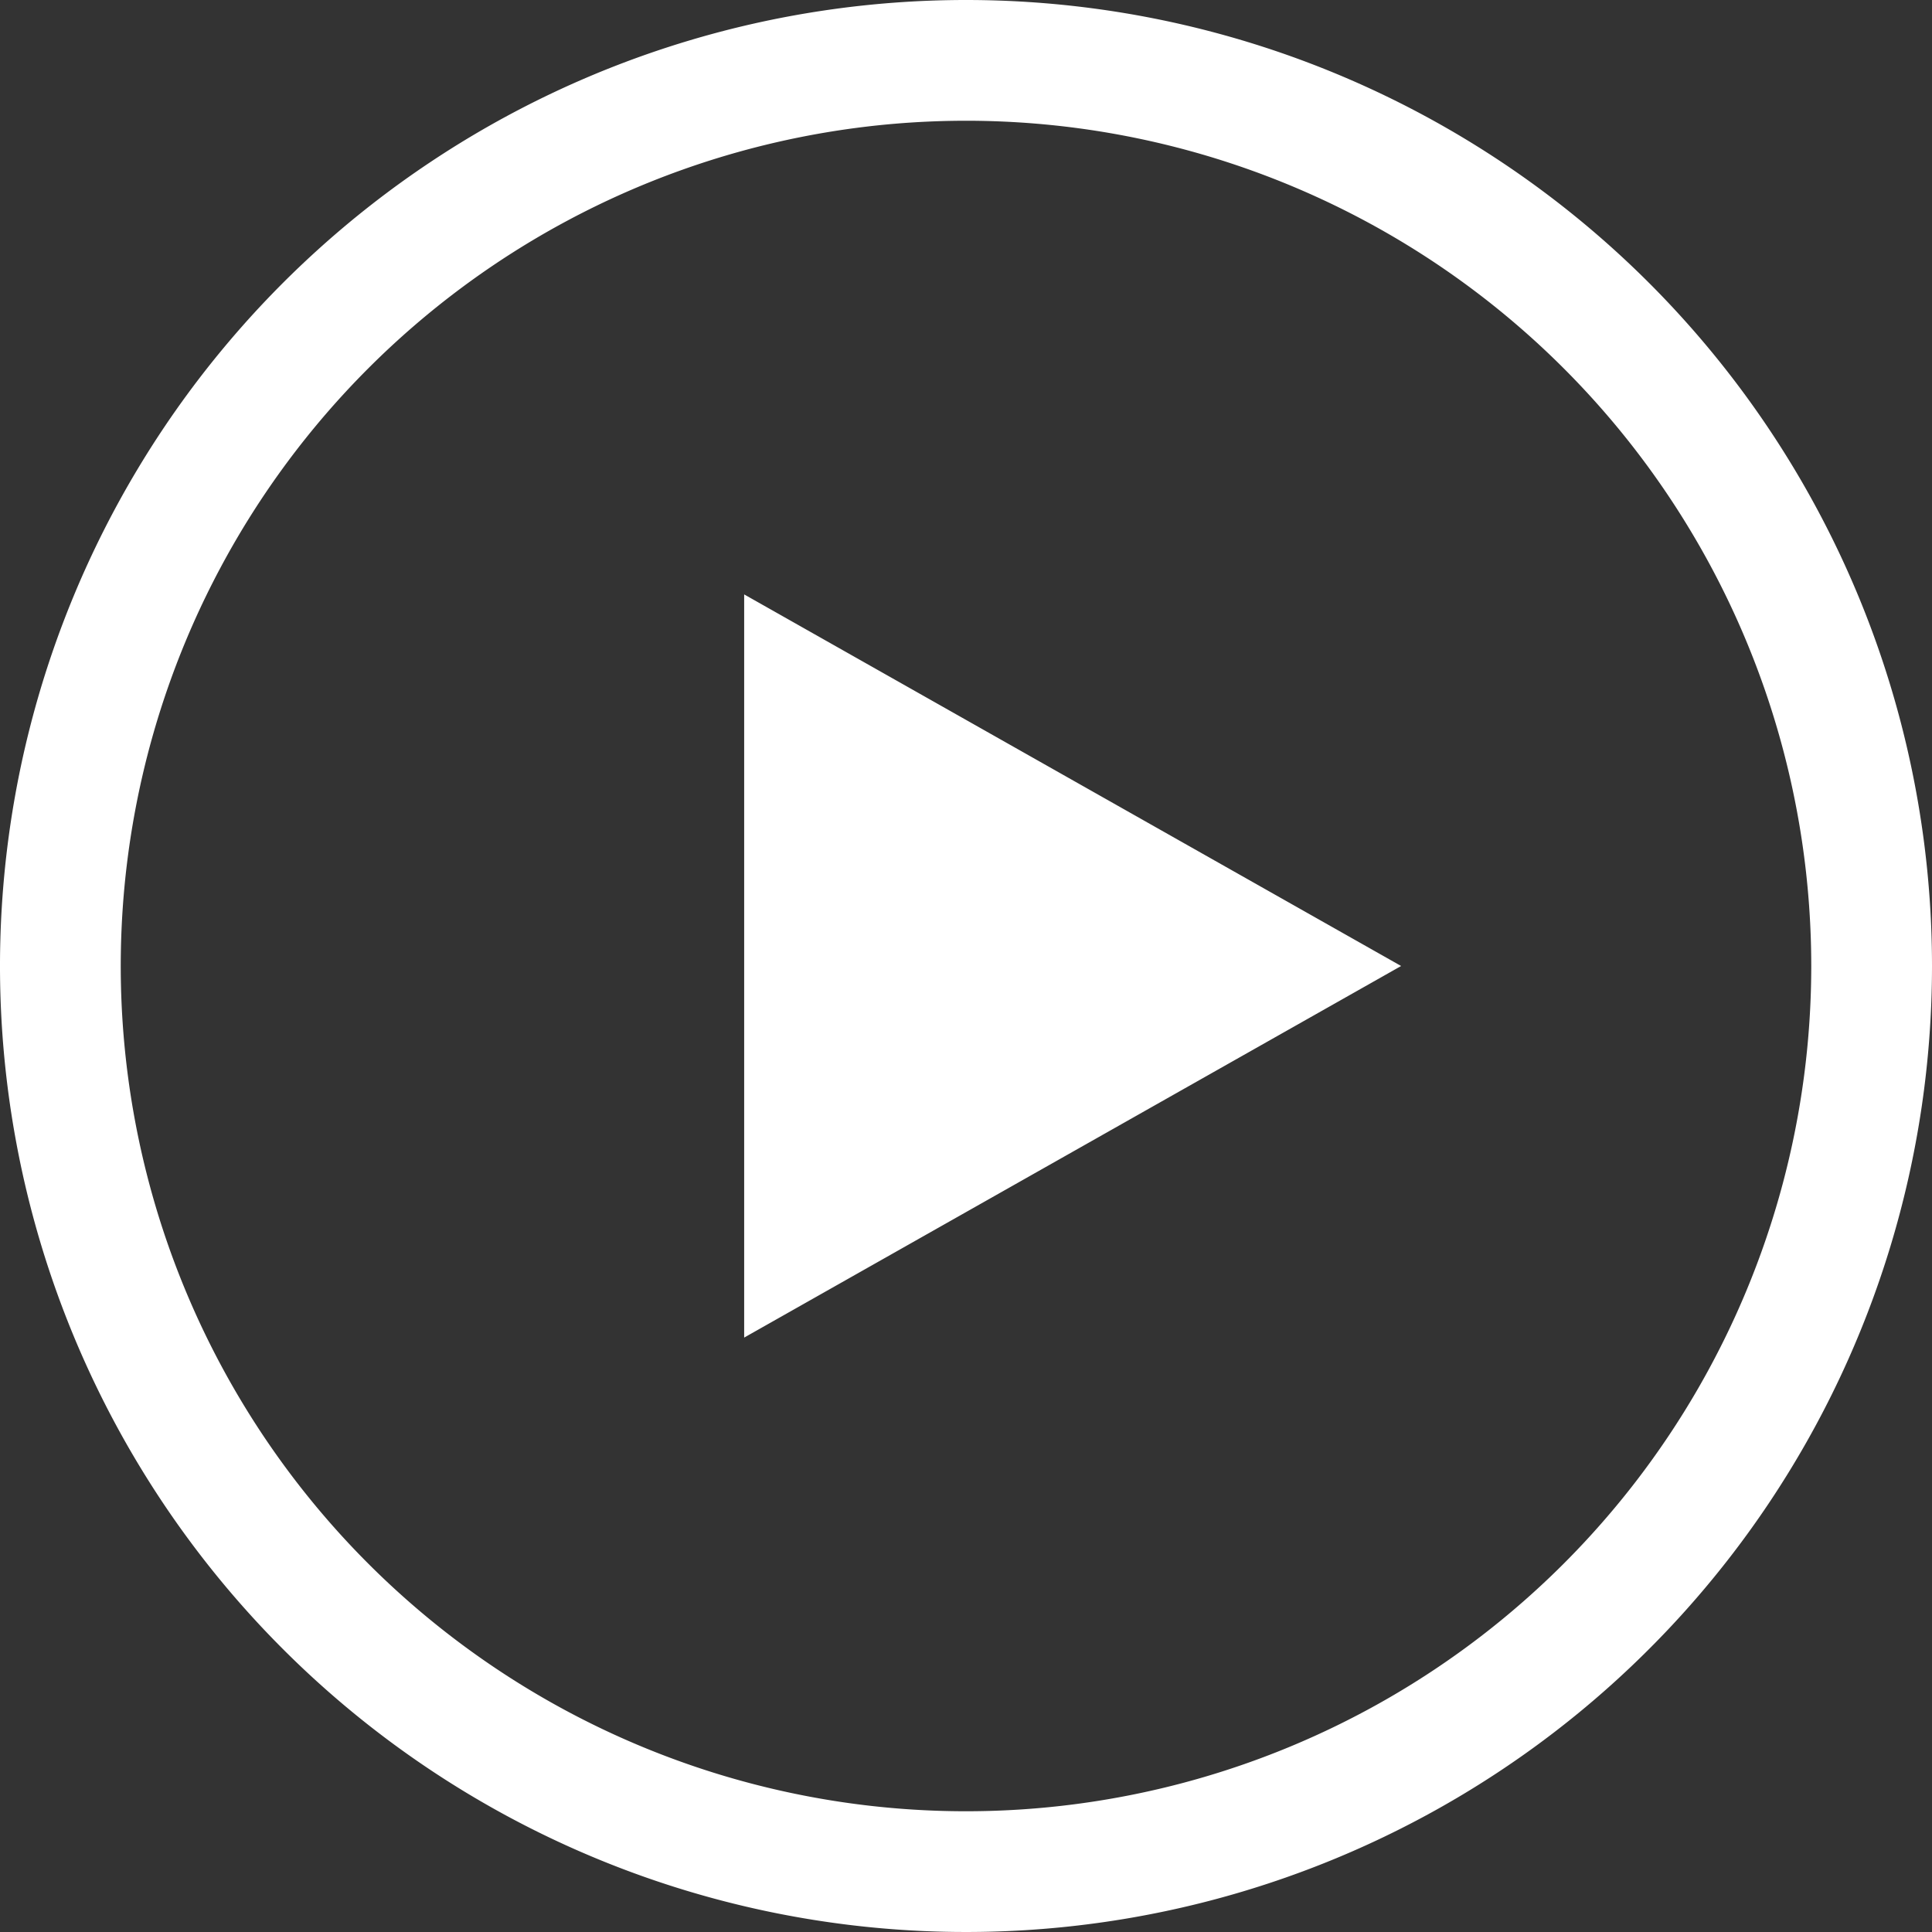 <svg xmlns="http://www.w3.org/2000/svg" width="200" height="200" viewBox="0 0 200 200">
  <rect x="0" y="0" width="200" height="200" fill="#333333" stroke="none"/>
  <defs>
    <style>
      .cls-1 {
        fill: #fff;
        fill-rule: evenodd;
      }
    </style>
  </defs>
  <path id="シェイプ_1" data-name="シェイプ 1" class="cls-1" d="M100,0A100,100,0,1,0,200,100,100,100,0,0,0,100,0Zm0,187.5A87.5,87.5,0,1,1,187.5,100,87.5,87.5,0,0,1,100,187.5ZM77.036,138.467V61.533L145.043,100Z"/>
</svg>
